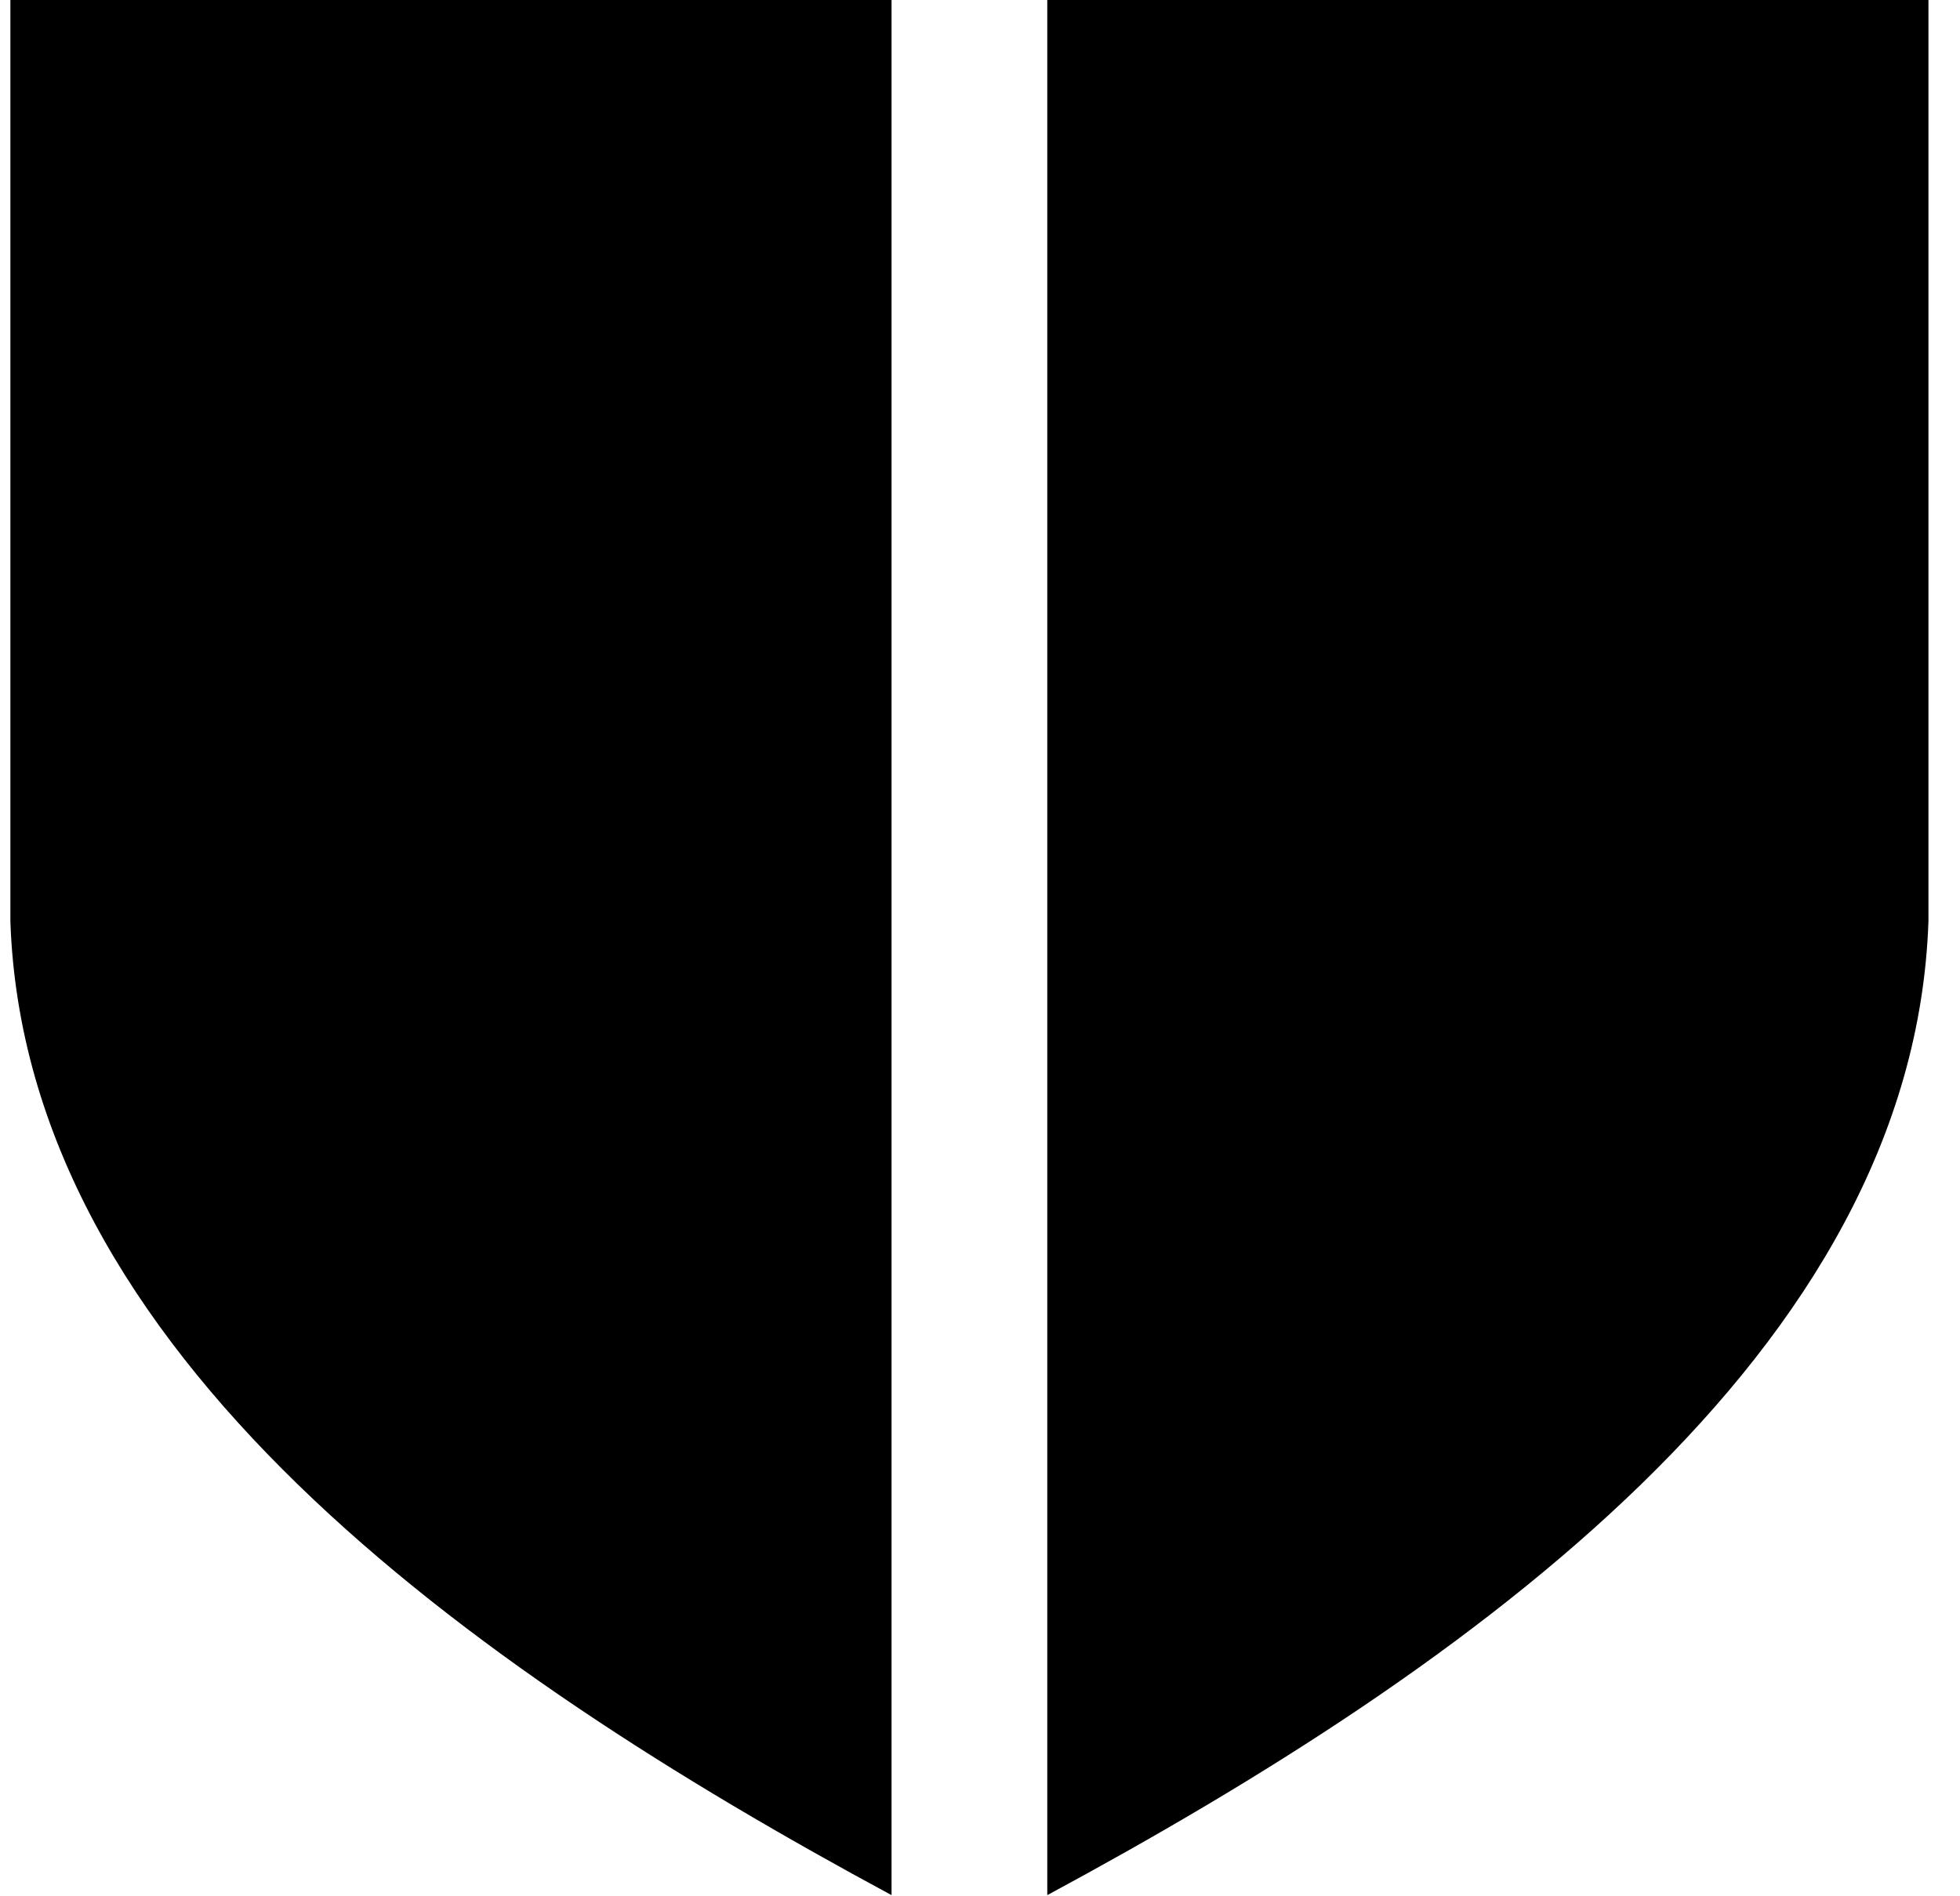 <?xml version="1.0" encoding="UTF-8"?>
<svg xmlns="http://www.w3.org/2000/svg" width="31" height="30" viewBox="0 0 31 30" fill="none">
  <path fill-rule="evenodd" clip-rule="evenodd" d="M14.101 0H0.164V14.574C0.397 21.393 7.397 26.369 14.101 29.982V0Z" fill="black"></path>
  <path fill-rule="evenodd" clip-rule="evenodd" d="M16.564 0H30.501V14.574C30.268 21.393 23.268 26.369 16.564 29.982V0Z" fill="black"></path>
</svg>
